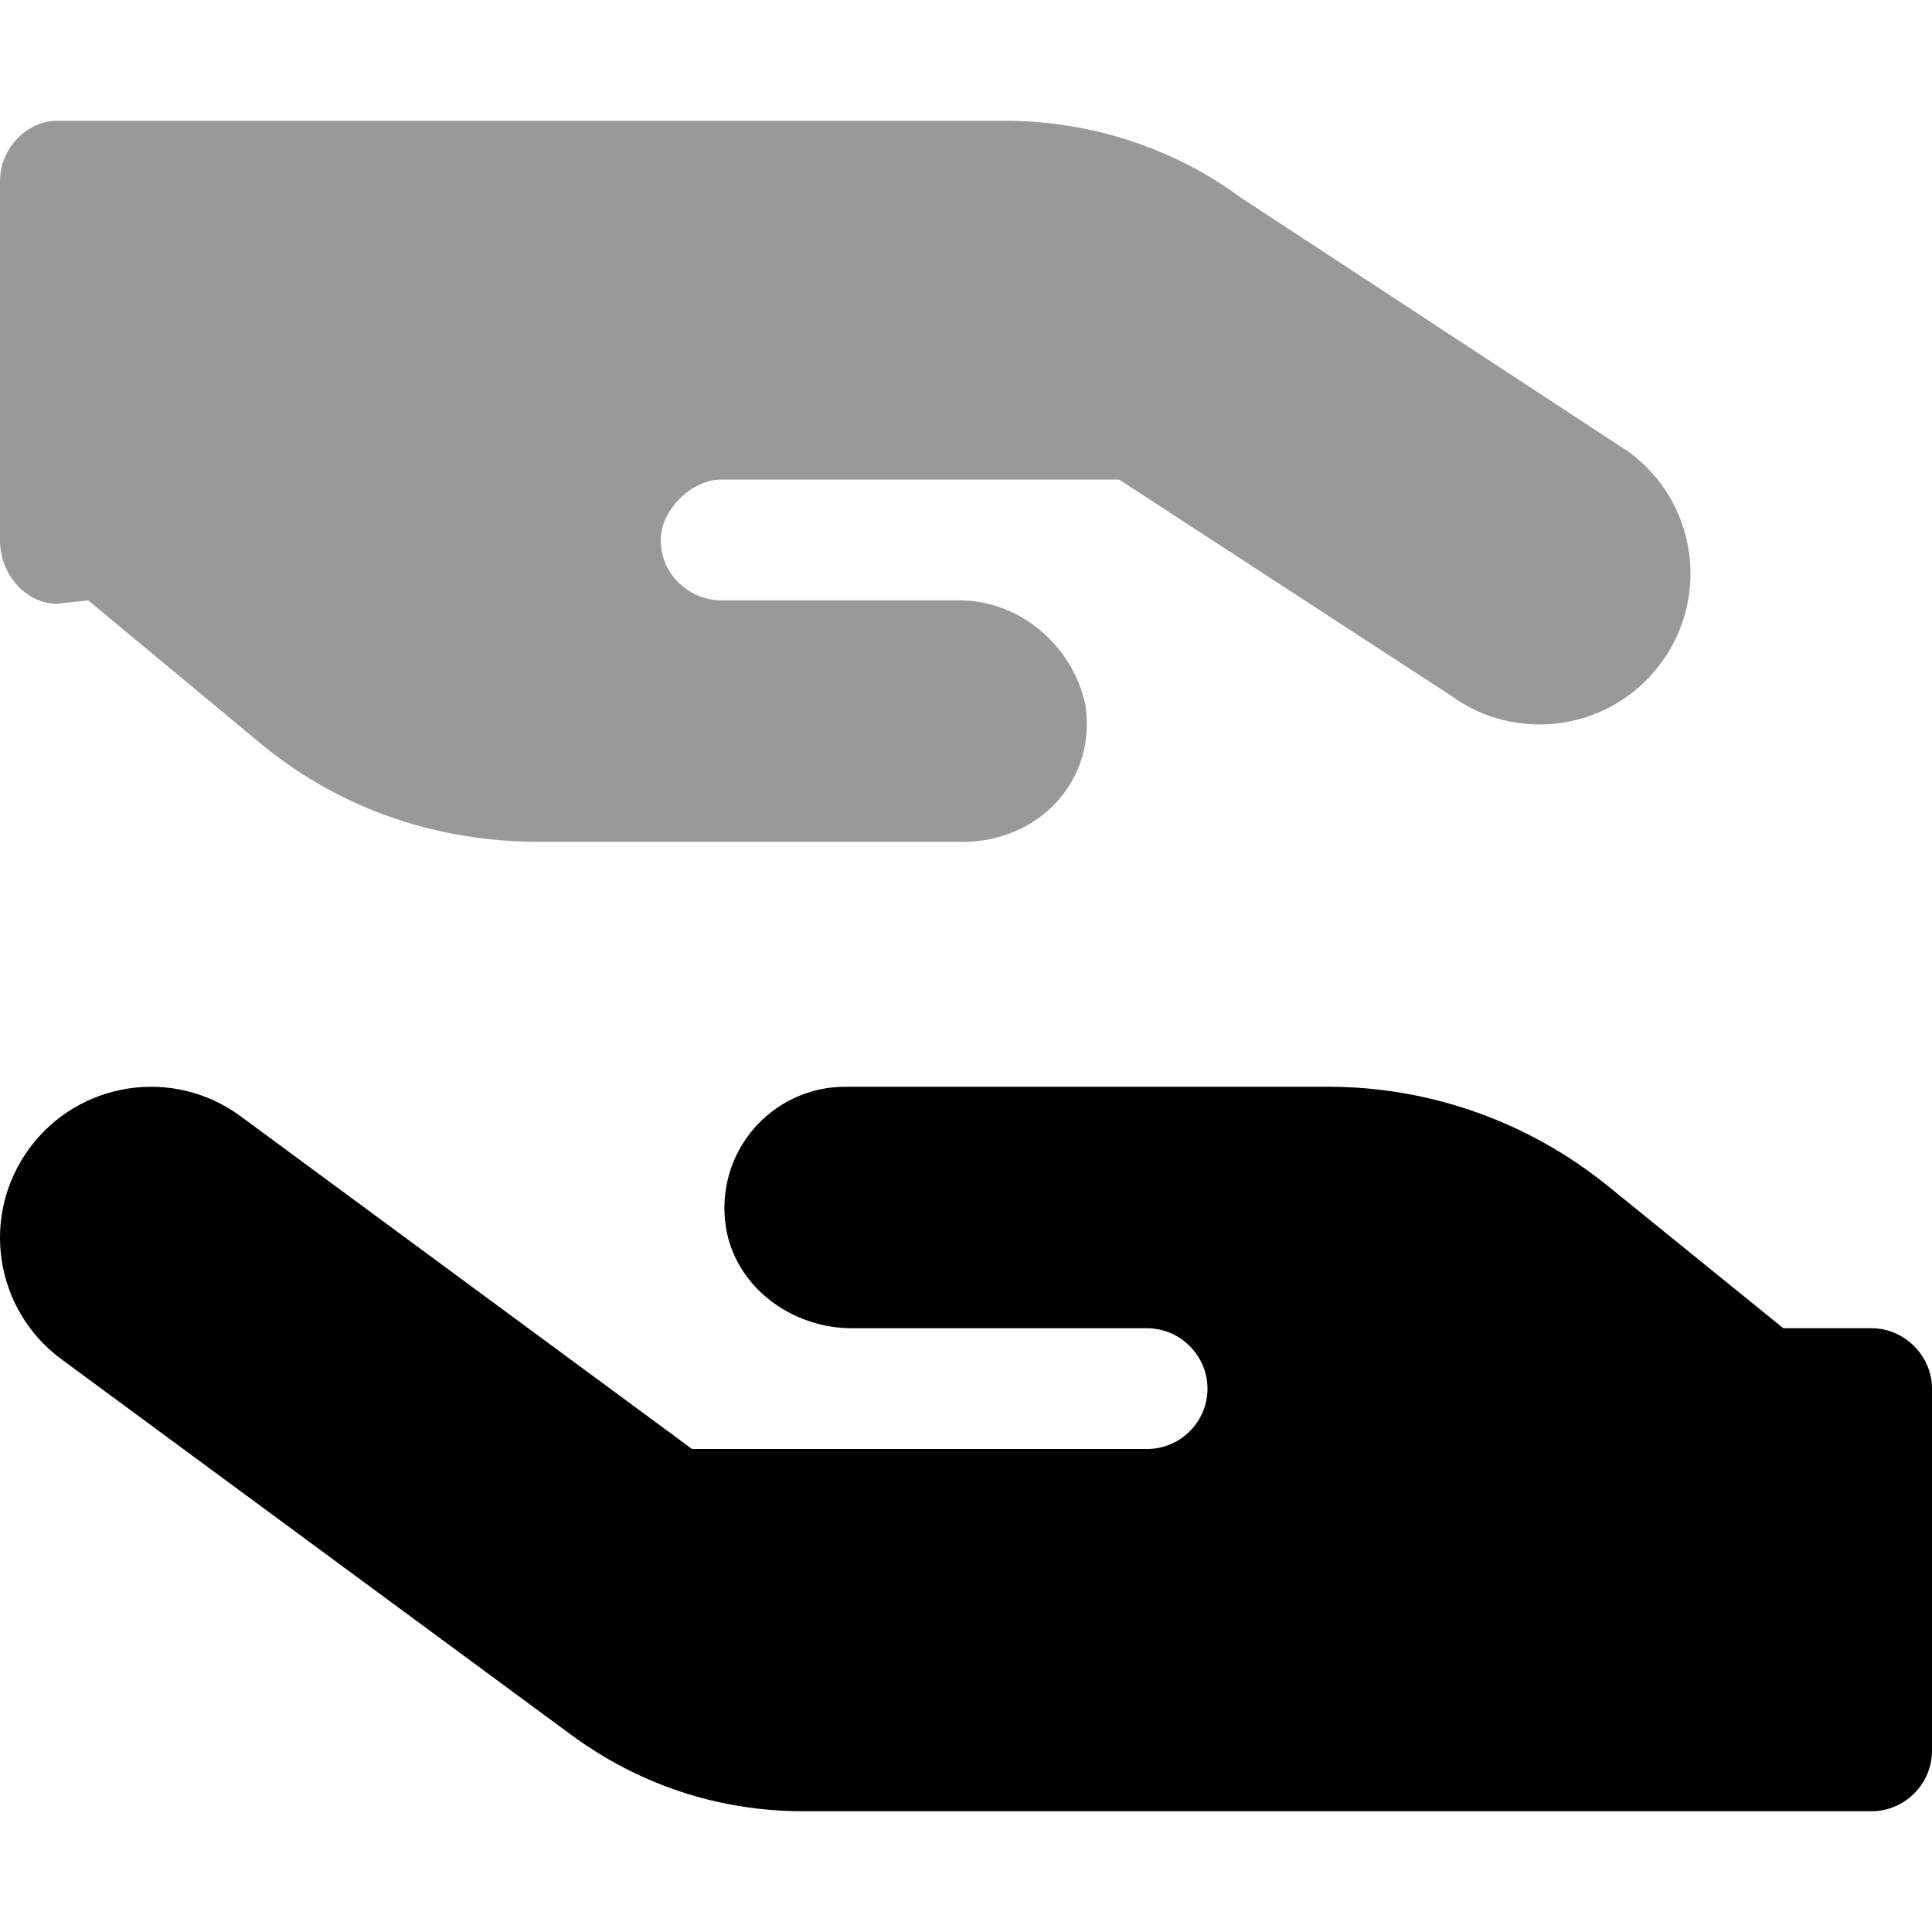 <svg xmlns="http://www.w3.org/2000/svg" viewBox="0 0 512 512"><!--! Font Awesome Pro 6.1.0 by @fontawesome - https://fontawesome.com License - https://fontawesome.com/license (Commercial License) Copyright 2022 Fonticons, Inc.--><path class="fa-primary" d="M7.803 304.3c13.127-17.8 38.137-21.6 55.937-8.5L183.4 384H304c8.8 0 16-7.2 16-16 0-8.7-7.2-16-16-16h-78.2c-16 0-30.8-10.9-33.4-26.6-3.2-20 12.1-37.4 31.6-37.4h128c27 0 53.1 9.3 74.1 26.3l46.5 37.7H496c8.7 0 16 7.3 16 16v96c0 8.8-7.3 16-16 16H213c-22.9 0-43.9-7.2-61.7-20.3L16.27 360.2c-17.779-13.1-21.576-38.1-8.467-55.9z"/><path d="M440.2 175.7c-13.1 17.8-38.1 21.6-55.9 8.5l-87.7-57.1H191.1c-7.9 0-16 8.1-16 16 0 9.6 8.1 16 16 16h63.1c16 0 29.9 11.8 33.4 27.5 3.2 20-12.1 36.5-32.5 36.5h-112c-27 0-52.23-8.4-73.23-25.4l-46.5-38.6-8.27.9C7.25 160 0 152.7 0 143.1V47.99C0 39.25 7.25 32 15.1 32h251c22.9 0 44.8 7.19 62.6 20.28l103 67.52c17.8 13.1 21.6 38.1 8.5 55.9z" style="opacity:.4"/></svg>